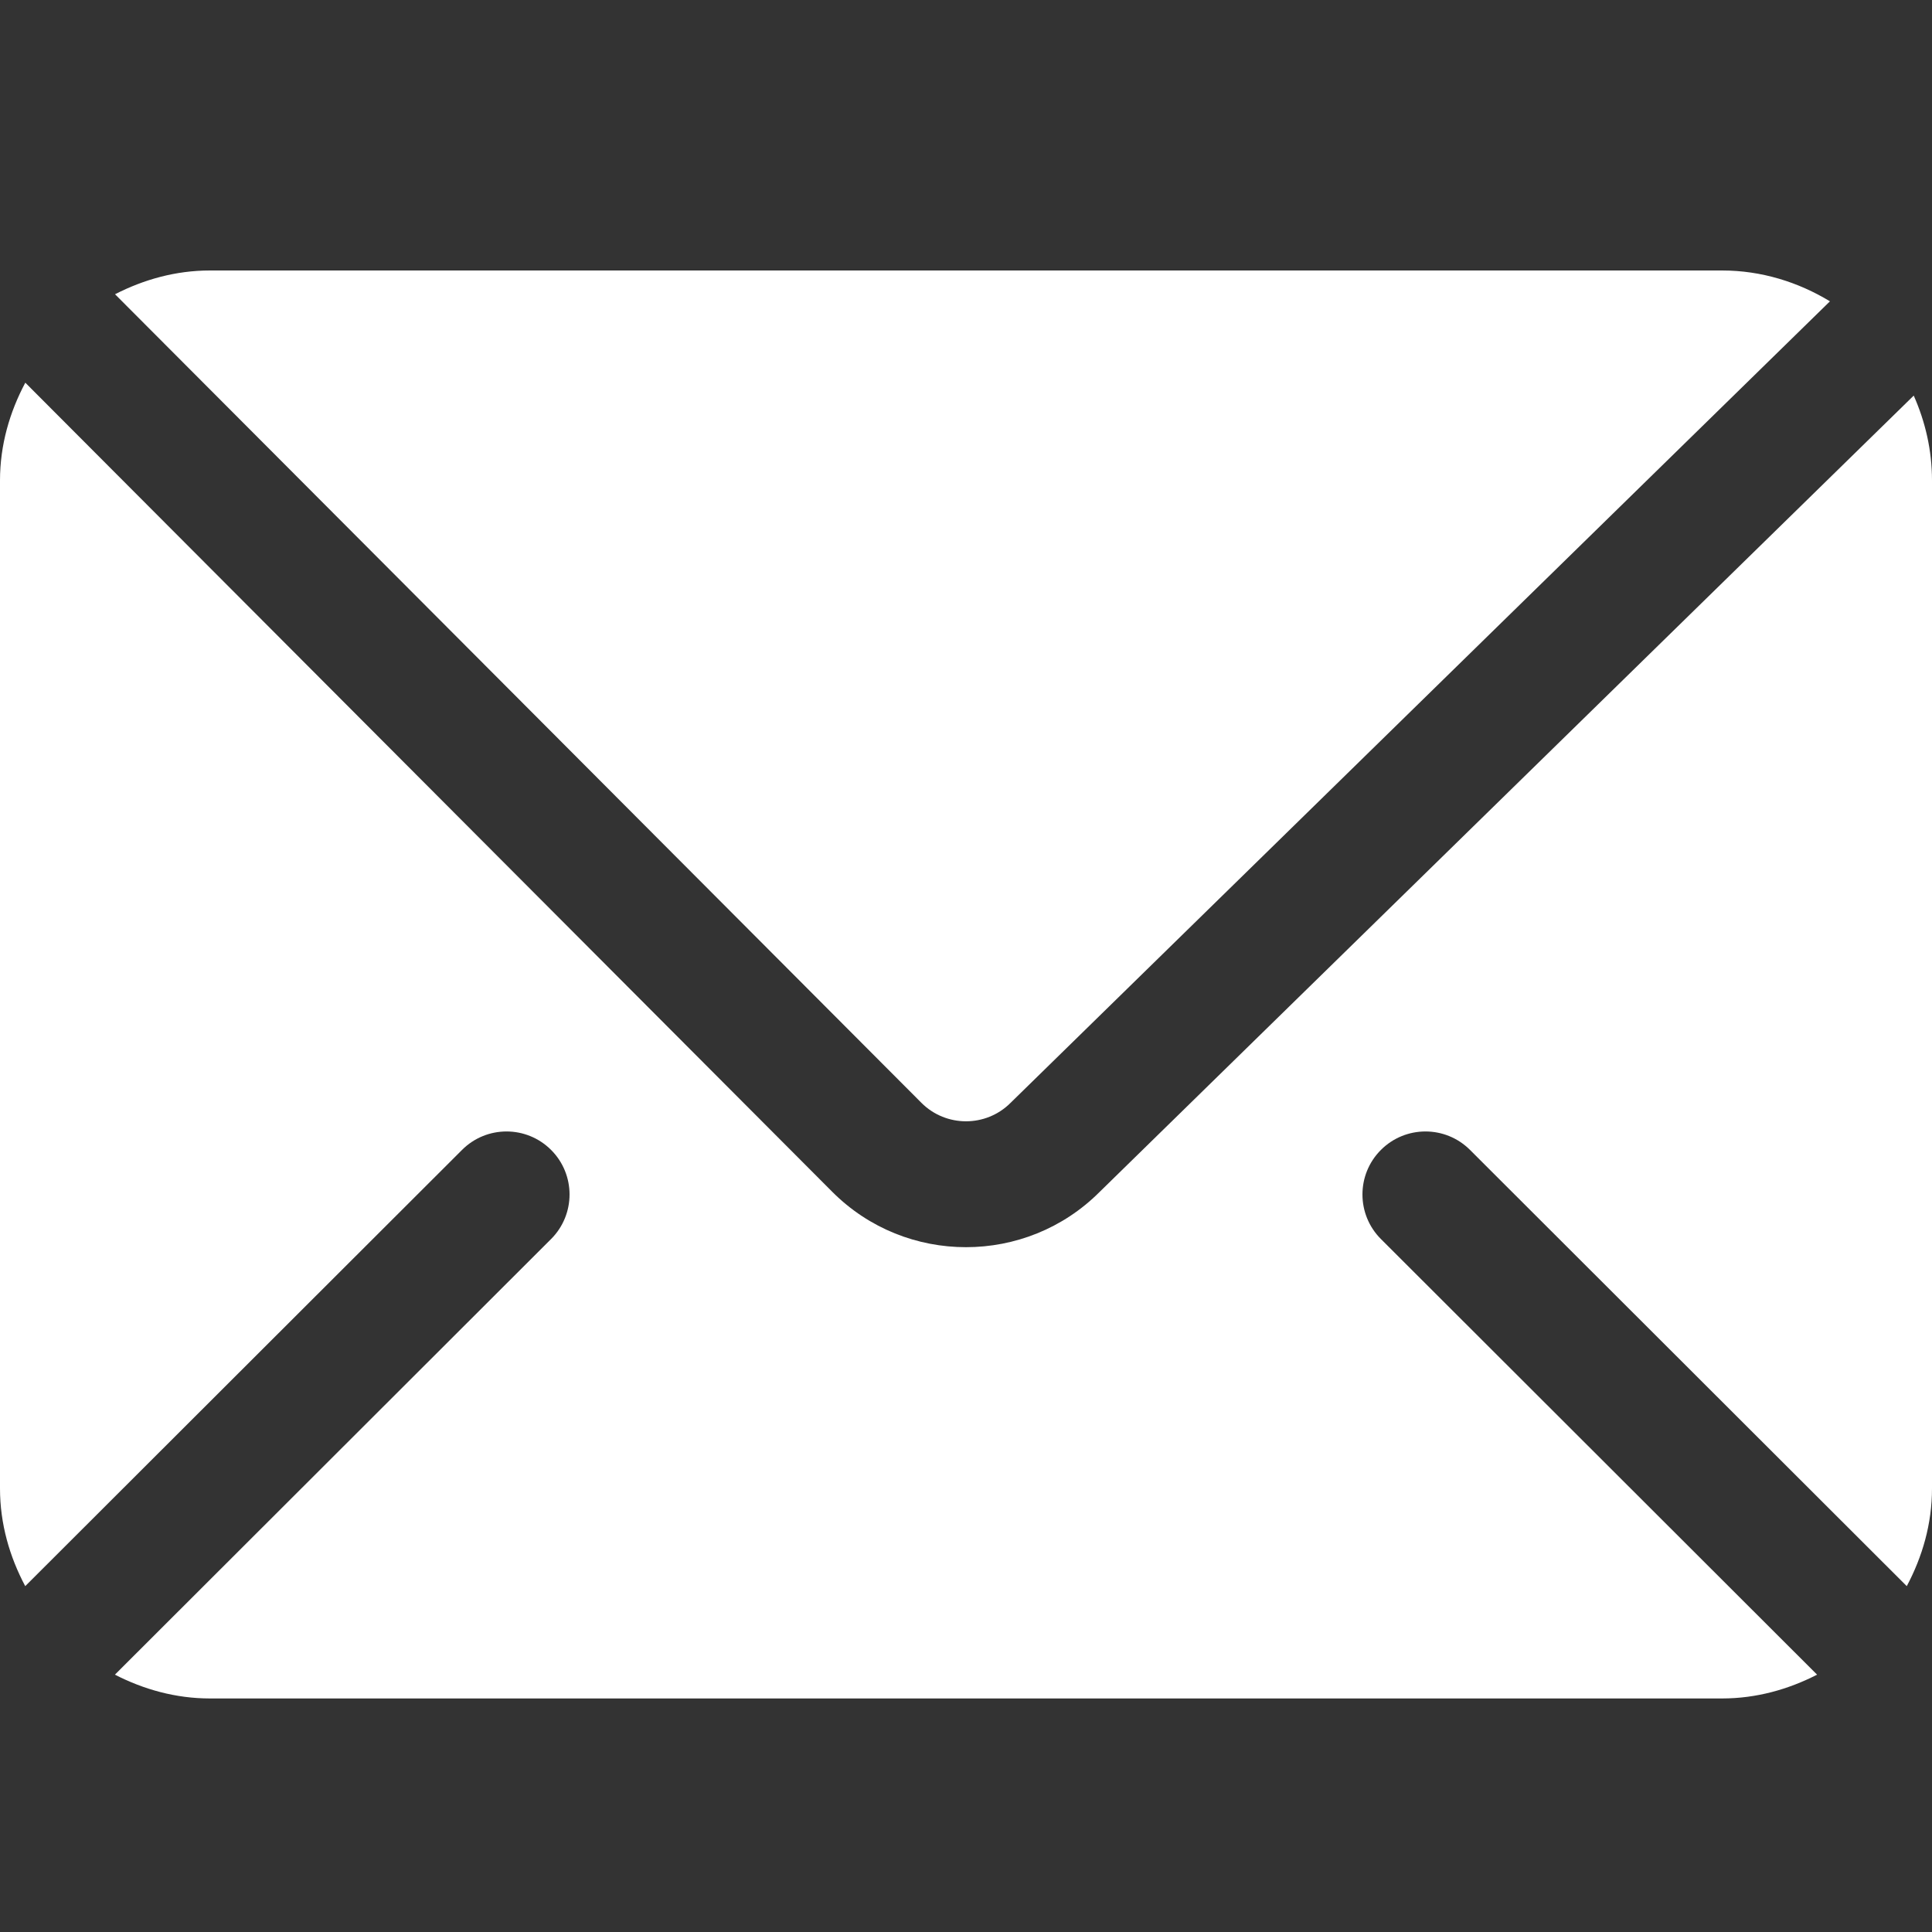 <?xml version="1.0" encoding="UTF-8"?>
<svg xmlns="http://www.w3.org/2000/svg" width="50" height="50" viewBox="0 0 50 50" fill="none">
  <rect x="0" y="0" width="50" height="50" fill="#333333" stroke="none"/>
  <path d="M49.527 10.238L28.458 30.847C27.505 31.801 26.253 32.277 25 32.277C23.747 32.277 22.495 31.801 21.542 30.847L0.655 9.904C0.251 10.663 0 11.516 0 12.434V38.521C0 39.439 0.25 40.291 0.653 41.049L11.957 29.76C12.593 29.123 13.625 29.123 14.262 29.76C14.899 30.396 14.899 31.429 14.262 32.066L2.974 43.34C3.716 43.721 4.545 43.956 5.435 43.956H44.565C45.455 43.956 46.284 43.721 47.026 43.34L35.738 32.066C35.101 31.429 35.101 30.396 35.738 29.76C36.375 29.123 37.407 29.123 38.044 29.76L49.347 41.049C49.75 40.291 50 39.439 50 38.521V12.434C50 11.651 49.826 10.911 49.527 10.238Z" fill="white"></path>
  <path d="M44.565 7H5.435C4.546 7 3.719 7.235 2.977 7.615L23.847 28.542C24.483 29.178 25.517 29.178 26.153 28.542L47.359 7.798C46.54 7.302 45.59 7 44.565 7Z" fill="white"></path>
</svg>

